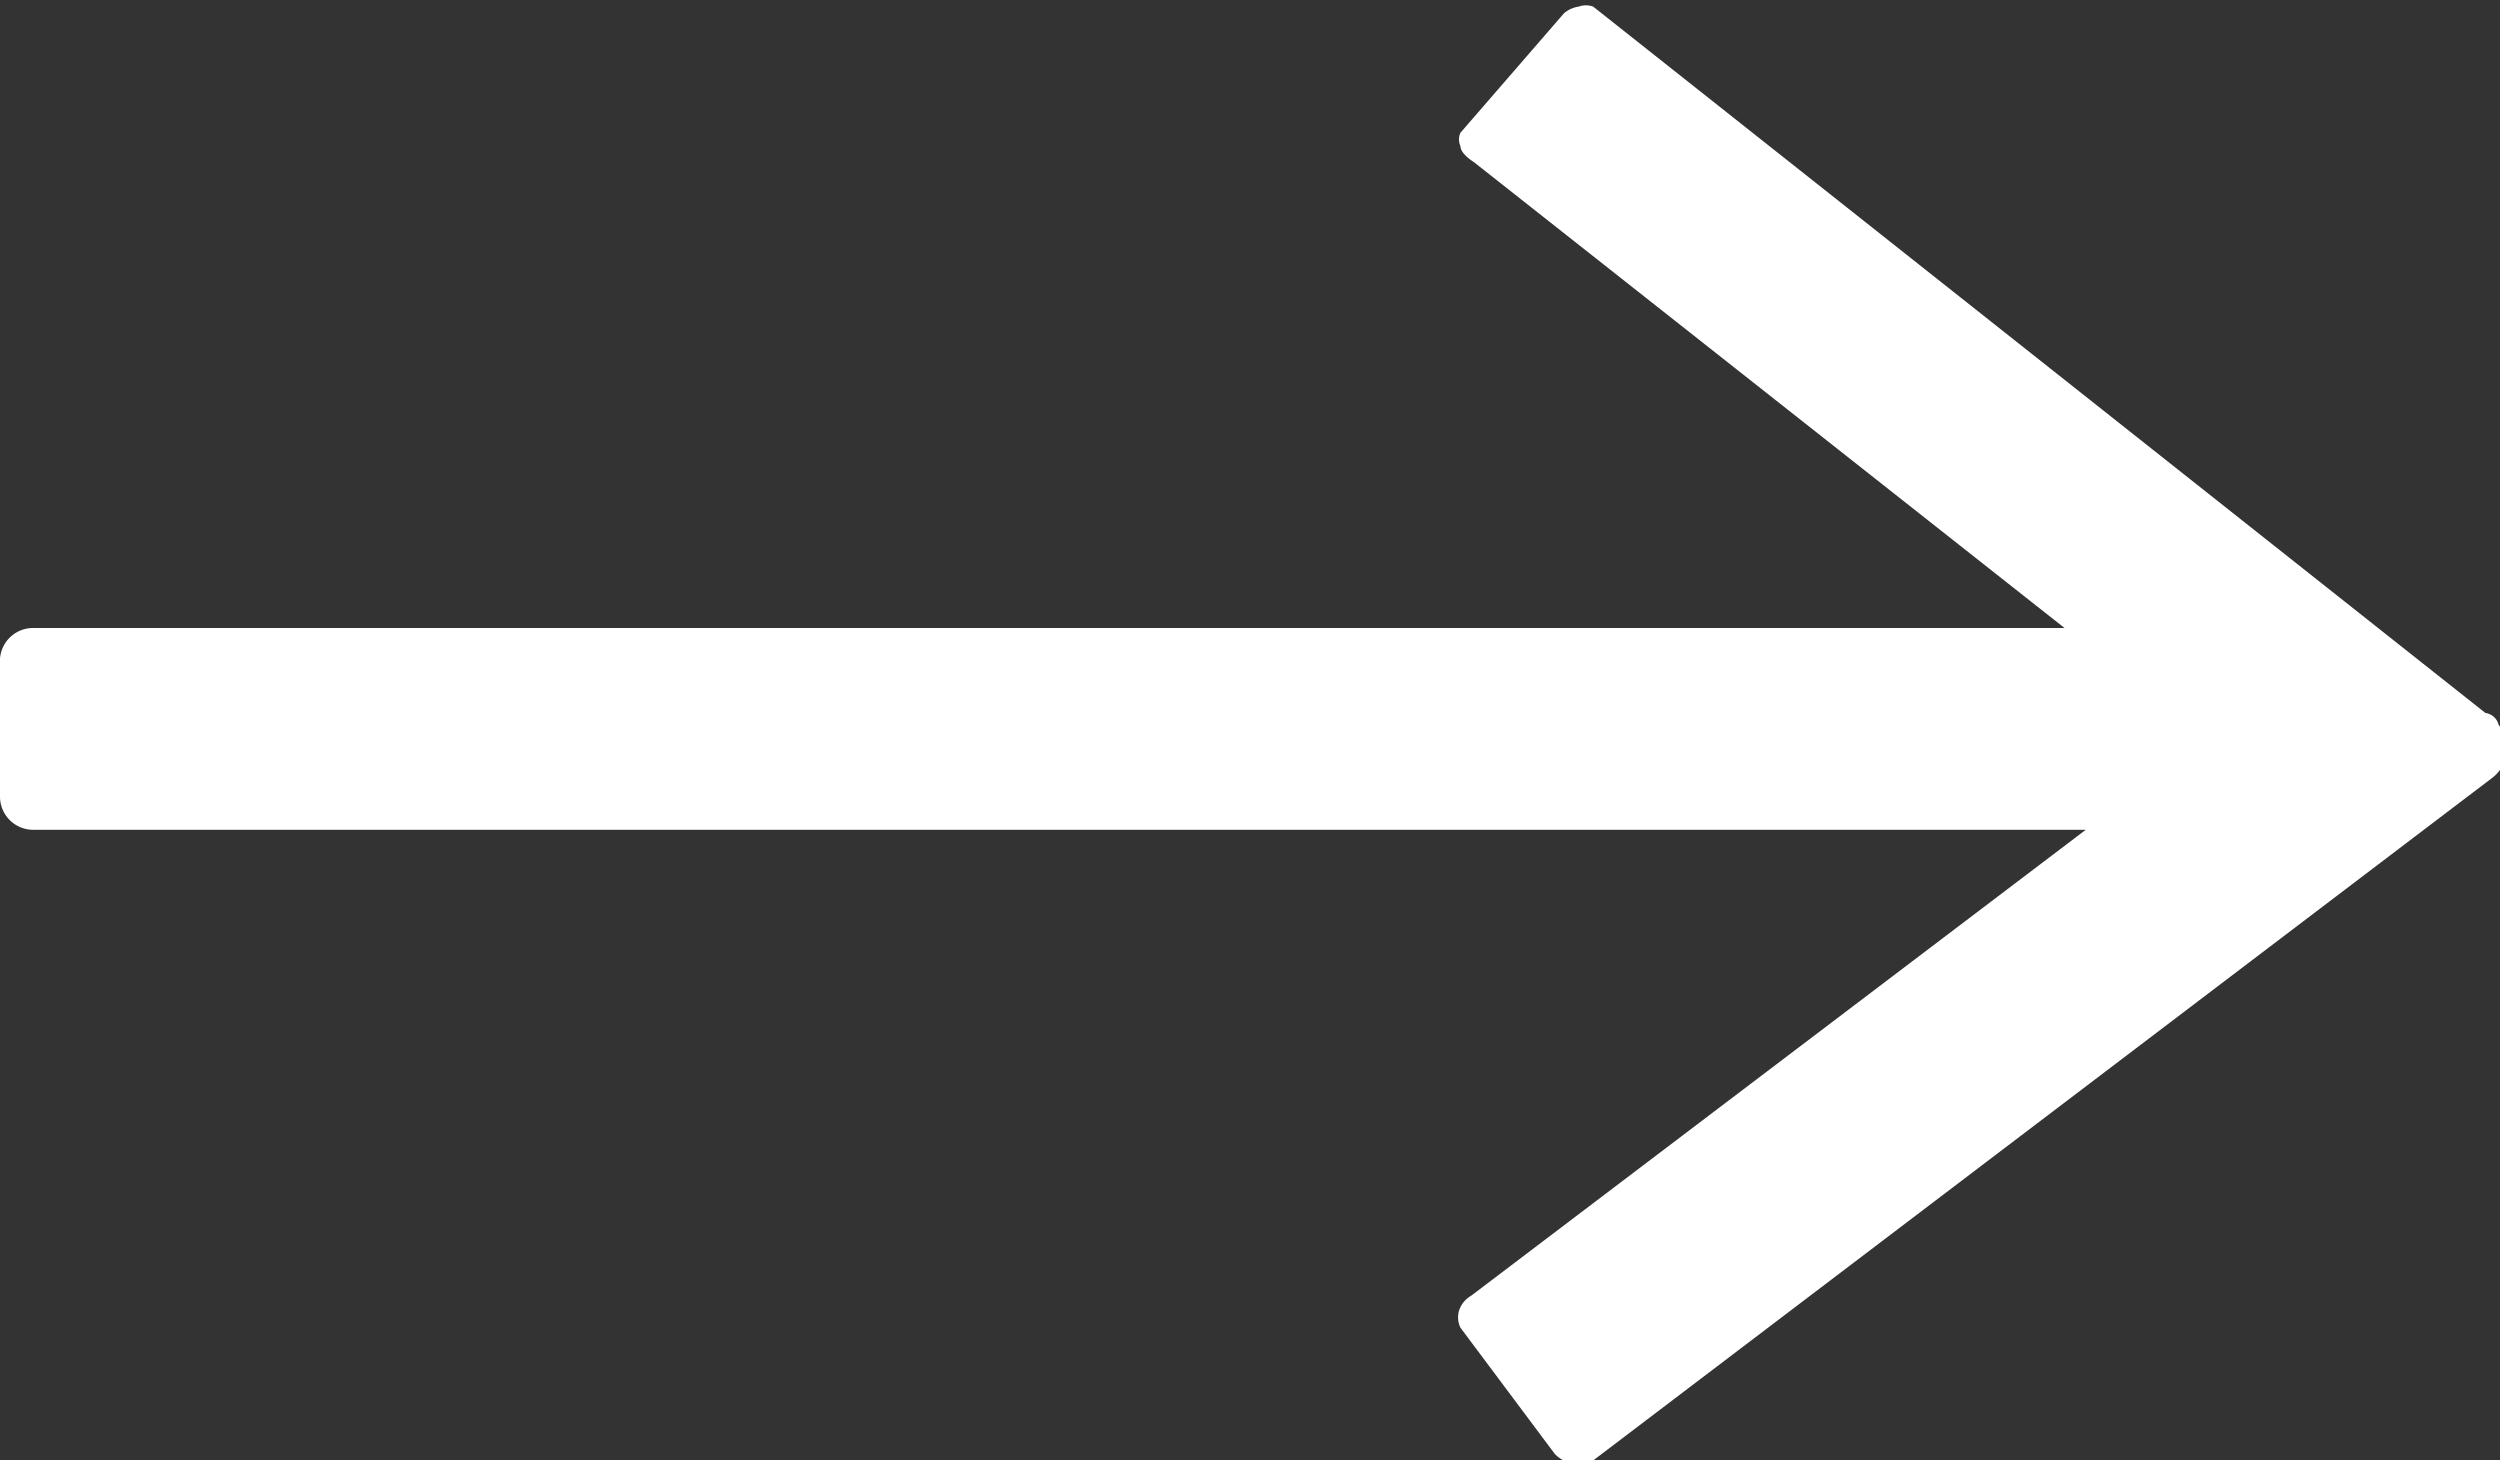 <svg xmlns="http://www.w3.org/2000/svg" viewBox="0 0 18.83 11"><rect x="0" y="0" width="18.83" height="11" fill="#333333" stroke="none"/><defs><style>.cls-1{fill:#fff;}</style></defs><title>資產 11</title><g id="圖層_2" data-name="圖層 2"><g id="圖層_1-2" data-name="圖層 1"><path class="cls-1" d="M18.72,5.37,12,.05a.16.16,0,0,0-.11,0,.22.22,0,0,0-.11.05L11,1a.12.12,0,0,0,0,.1c0,.06.1.12.1.12l4.45,3.51H.25A.25.25,0,0,0,0,5H0V6a.25.25,0,0,0,.25.25H15.71L11.08,9.76a.2.2,0,0,0-.09.11A.18.18,0,0,0,11,10l.71.95a.24.24,0,0,0,.09.06A.25.25,0,0,0,12,11l6.77-5.14a.28.28,0,0,0,.05-.4A.12.12,0,0,0,18.72,5.37Z"/></g></g></svg>